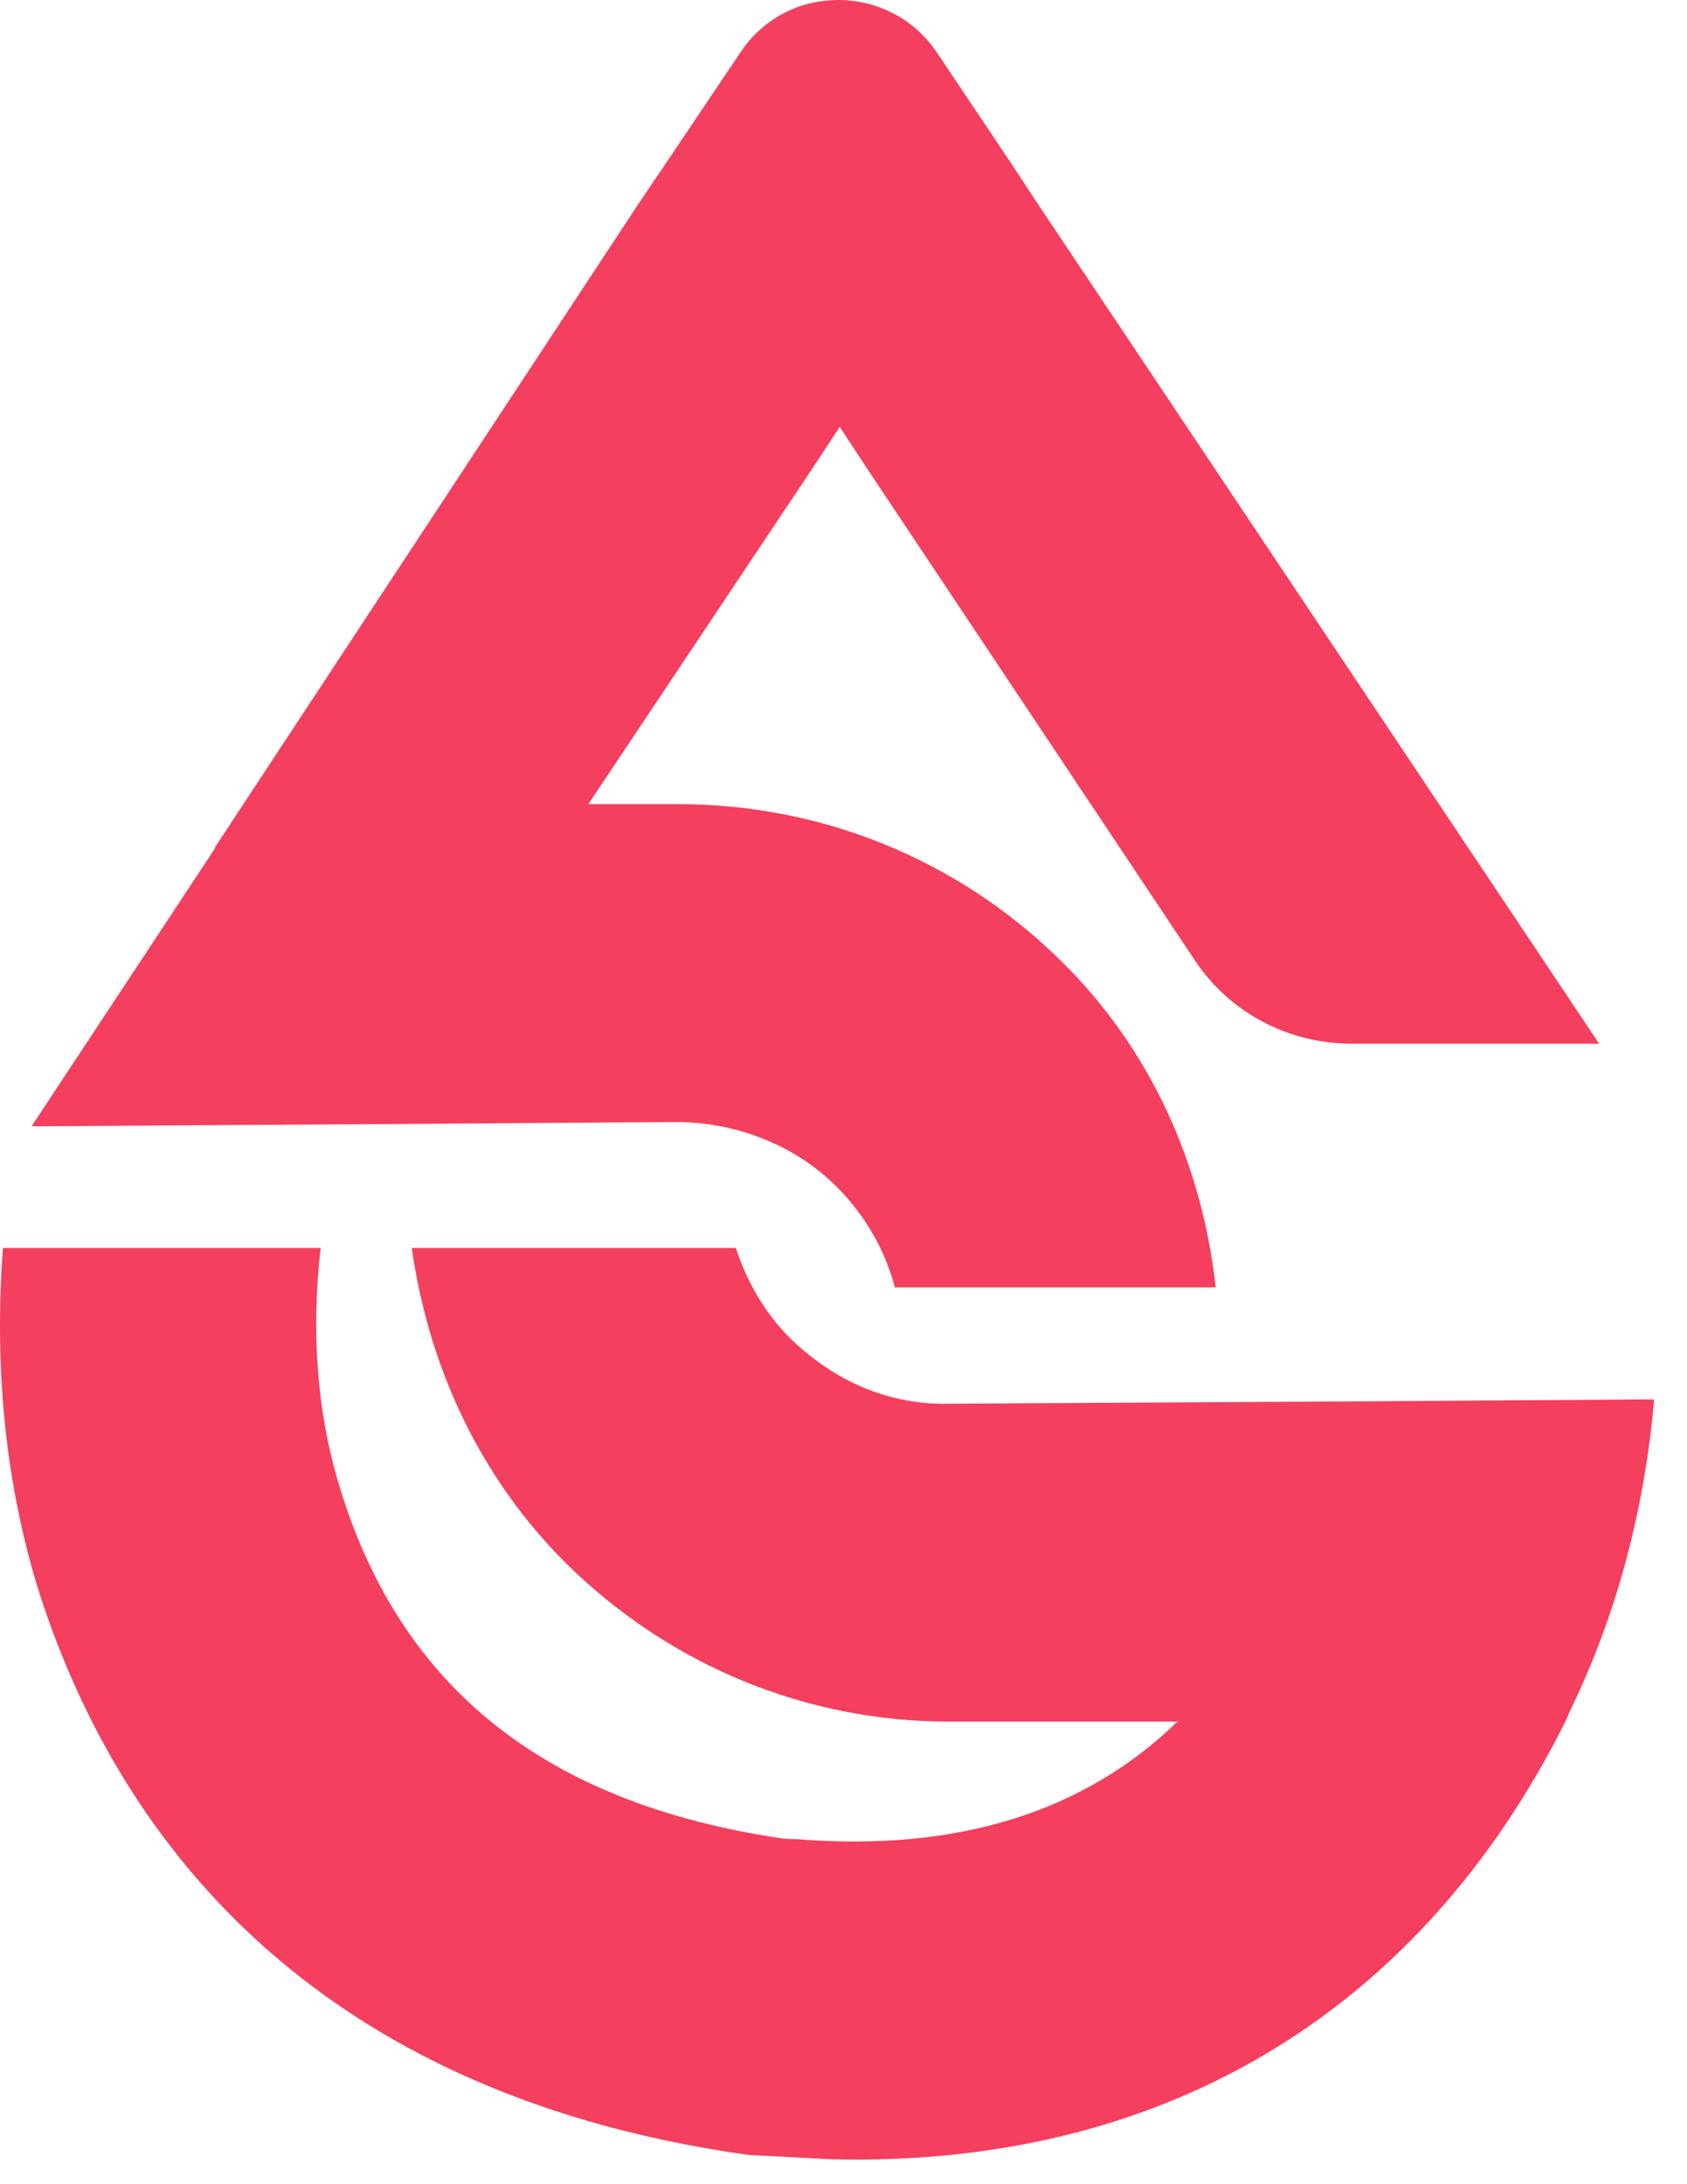 <svg width="34" height="44" viewBox="0 0 34 44" fill="none" xmlns="http://www.w3.org/2000/svg">
<path d="M20.937 4.139L20.403 3.327L18.887 1.065C17.948 -0.344 15.856 -0.366 14.917 1.065L13.423 3.285L13.38 3.349L12.846 4.139L4.863 16.263L4.329 17.075C4.329 17.075 4.329 17.075 4.329 17.096L0.636 22.689L7.51 22.646L13.615 22.603C14.81 22.603 16.006 23.052 16.86 23.905C17.436 24.482 17.841 25.186 18.034 25.933H24.502C24.224 23.436 23.178 21.109 21.364 19.337C19.293 17.309 16.561 16.199 13.658 16.199H11.843V16.221L16.39 9.411L16.924 8.6L17.457 9.411L24.075 19.337C24.779 20.405 25.975 21.024 27.234 21.024H32.229L20.937 4.139Z" fill="#F43F5E"/>
<path d="M33.146 28.191L26.87 28.234H26.699L19.185 28.277C17.905 28.32 16.795 27.807 15.919 26.953C15.407 26.441 15.044 25.801 14.831 25.139H8.299C8.64 27.551 9.686 29.792 11.437 31.521C13.507 33.549 16.24 34.681 19.121 34.681H23.711L23.754 34.659C21.854 36.517 19.271 37.306 16.069 37.05C15.983 37.05 15.877 37.05 15.727 37.029C11.01 36.324 8.107 34.019 6.868 30.027C6.378 28.469 6.271 26.804 6.463 25.139H0.059C-0.112 27.444 0.08 29.728 0.742 31.927C2.151 36.453 5.78 42.109 15.087 43.411L16.731 43.497C23.305 43.668 28.428 40.658 31.396 34.98C31.481 34.809 31.566 34.659 31.631 34.489C32.591 32.525 33.146 30.39 33.338 28.191H33.146Z" fill="#F43F5E"/>
</svg>
